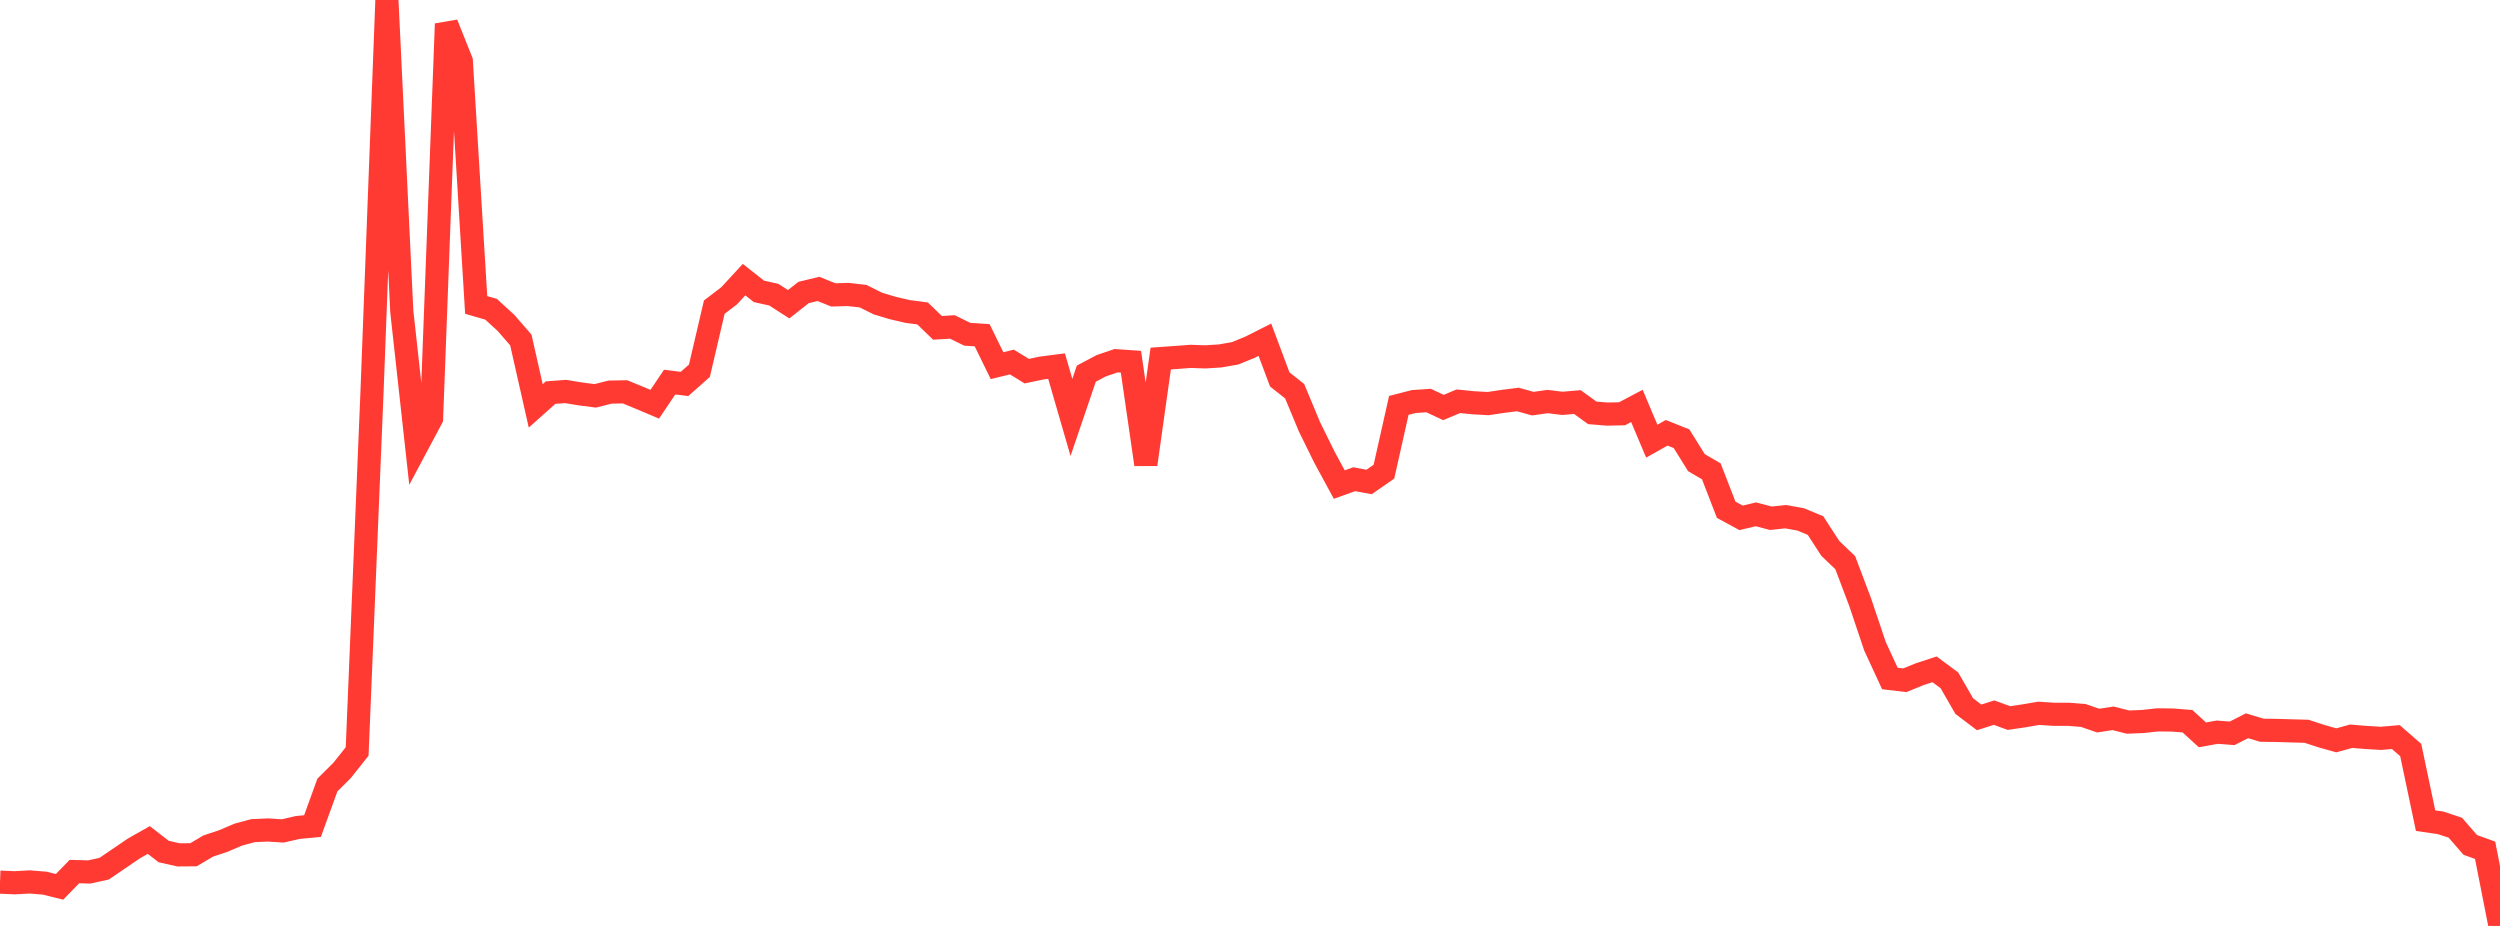 <?xml version="1.0" standalone="no"?>
<!DOCTYPE svg PUBLIC "-//W3C//DTD SVG 1.1//EN" "http://www.w3.org/Graphics/SVG/1.1/DTD/svg11.dtd">

<svg width="135" height="50" viewBox="0 0 135 50" preserveAspectRatio="none" 
  xmlns="http://www.w3.org/2000/svg"
  xmlns:xlink="http://www.w3.org/1999/xlink">


<polyline points="0.0, 47.636 0.804, 47.669 1.607, 47.625 2.411, 47.69 3.214, 47.89 4.018, 47.065 4.821, 47.086 5.625, 46.909 6.429, 46.362 7.232, 45.814 8.036, 45.36 8.839, 45.983 9.643, 46.163 10.446, 46.157 11.25, 45.683 12.054, 45.417 12.857, 45.073 13.661, 44.856 14.464, 44.819 15.268, 44.87 16.071, 44.685 16.875, 44.609 17.679, 42.392 18.482, 41.592 19.286, 40.579 20.089, 21.156 20.893, 0.0 21.696, 16.81 22.5, 24.102 23.304, 22.593 24.107, 1.288 24.911, 3.298 25.714, 16.467 26.518, 16.7 27.321, 17.434 28.125, 18.358 28.929, 21.917 29.732, 21.201 30.536, 21.14 31.339, 21.272 32.143, 21.376 32.946, 21.174 33.75, 21.159 34.554, 21.489 35.357, 21.829 36.161, 20.633 36.964, 20.733 37.768, 20.021 38.571, 16.586 39.375, 15.972 40.179, 15.099 40.982, 15.734 41.786, 15.913 42.589, 16.429 43.393, 15.794 44.196, 15.601 45.0, 15.925 45.804, 15.901 46.607, 15.994 47.411, 16.394 48.214, 16.634 49.018, 16.821 49.821, 16.926 50.625, 17.704 51.429, 17.655 52.232, 18.049 53.036, 18.102 53.839, 19.745 54.643, 19.55 55.446, 20.042 56.25, 19.873 57.054, 19.769 57.857, 22.542 58.661, 20.178 59.464, 19.752 60.268, 19.478 61.071, 19.534 61.875, 25.08 62.679, 19.362 63.482, 19.305 64.286, 19.244 65.089, 19.271 65.893, 19.22 66.696, 19.079 67.5, 18.751 68.304, 18.345 69.107, 20.49 69.911, 21.125 70.714, 23.053 71.518, 24.686 72.321, 26.167 73.125, 25.878 73.929, 26.027 74.732, 25.47 75.536, 21.891 76.339, 21.684 77.143, 21.629 77.946, 22.005 78.75, 21.668 79.554, 21.749 80.357, 21.794 81.161, 21.674 81.964, 21.572 82.768, 21.797 83.571, 21.684 84.375, 21.781 85.179, 21.711 85.982, 22.294 86.786, 22.361 87.589, 22.344 88.393, 21.92 89.196, 23.824 90.0, 23.371 90.804, 23.692 91.607, 24.983 92.411, 25.452 93.214, 27.527 94.018, 27.963 94.821, 27.773 95.625, 27.986 96.429, 27.901 97.232, 28.046 98.036, 28.379 98.839, 29.616 99.643, 30.384 100.446, 32.509 101.25, 34.9 102.054, 36.639 102.857, 36.735 103.661, 36.408 104.464, 36.144 105.268, 36.738 106.071, 38.131 106.875, 38.739 107.679, 38.482 108.482, 38.775 109.286, 38.656 110.089, 38.519 110.893, 38.571 111.696, 38.571 112.5, 38.636 113.304, 38.913 114.107, 38.789 114.911, 38.993 115.714, 38.96 116.518, 38.872 117.321, 38.882 118.125, 38.946 118.929, 39.682 119.732, 39.538 120.536, 39.599 121.339, 39.191 122.143, 39.433 122.946, 39.443 123.75, 39.467 124.554, 39.489 125.357, 39.752 126.161, 39.978 126.964, 39.756 127.768, 39.823 128.571, 39.871 129.375, 39.801 130.179, 40.502 130.982, 44.316 131.786, 44.432 132.589, 44.697 133.393, 45.625 134.196, 45.915 135.0, 50.0" fill="none" stroke="#ff3a33" stroke-width="1.25"/>

</svg>